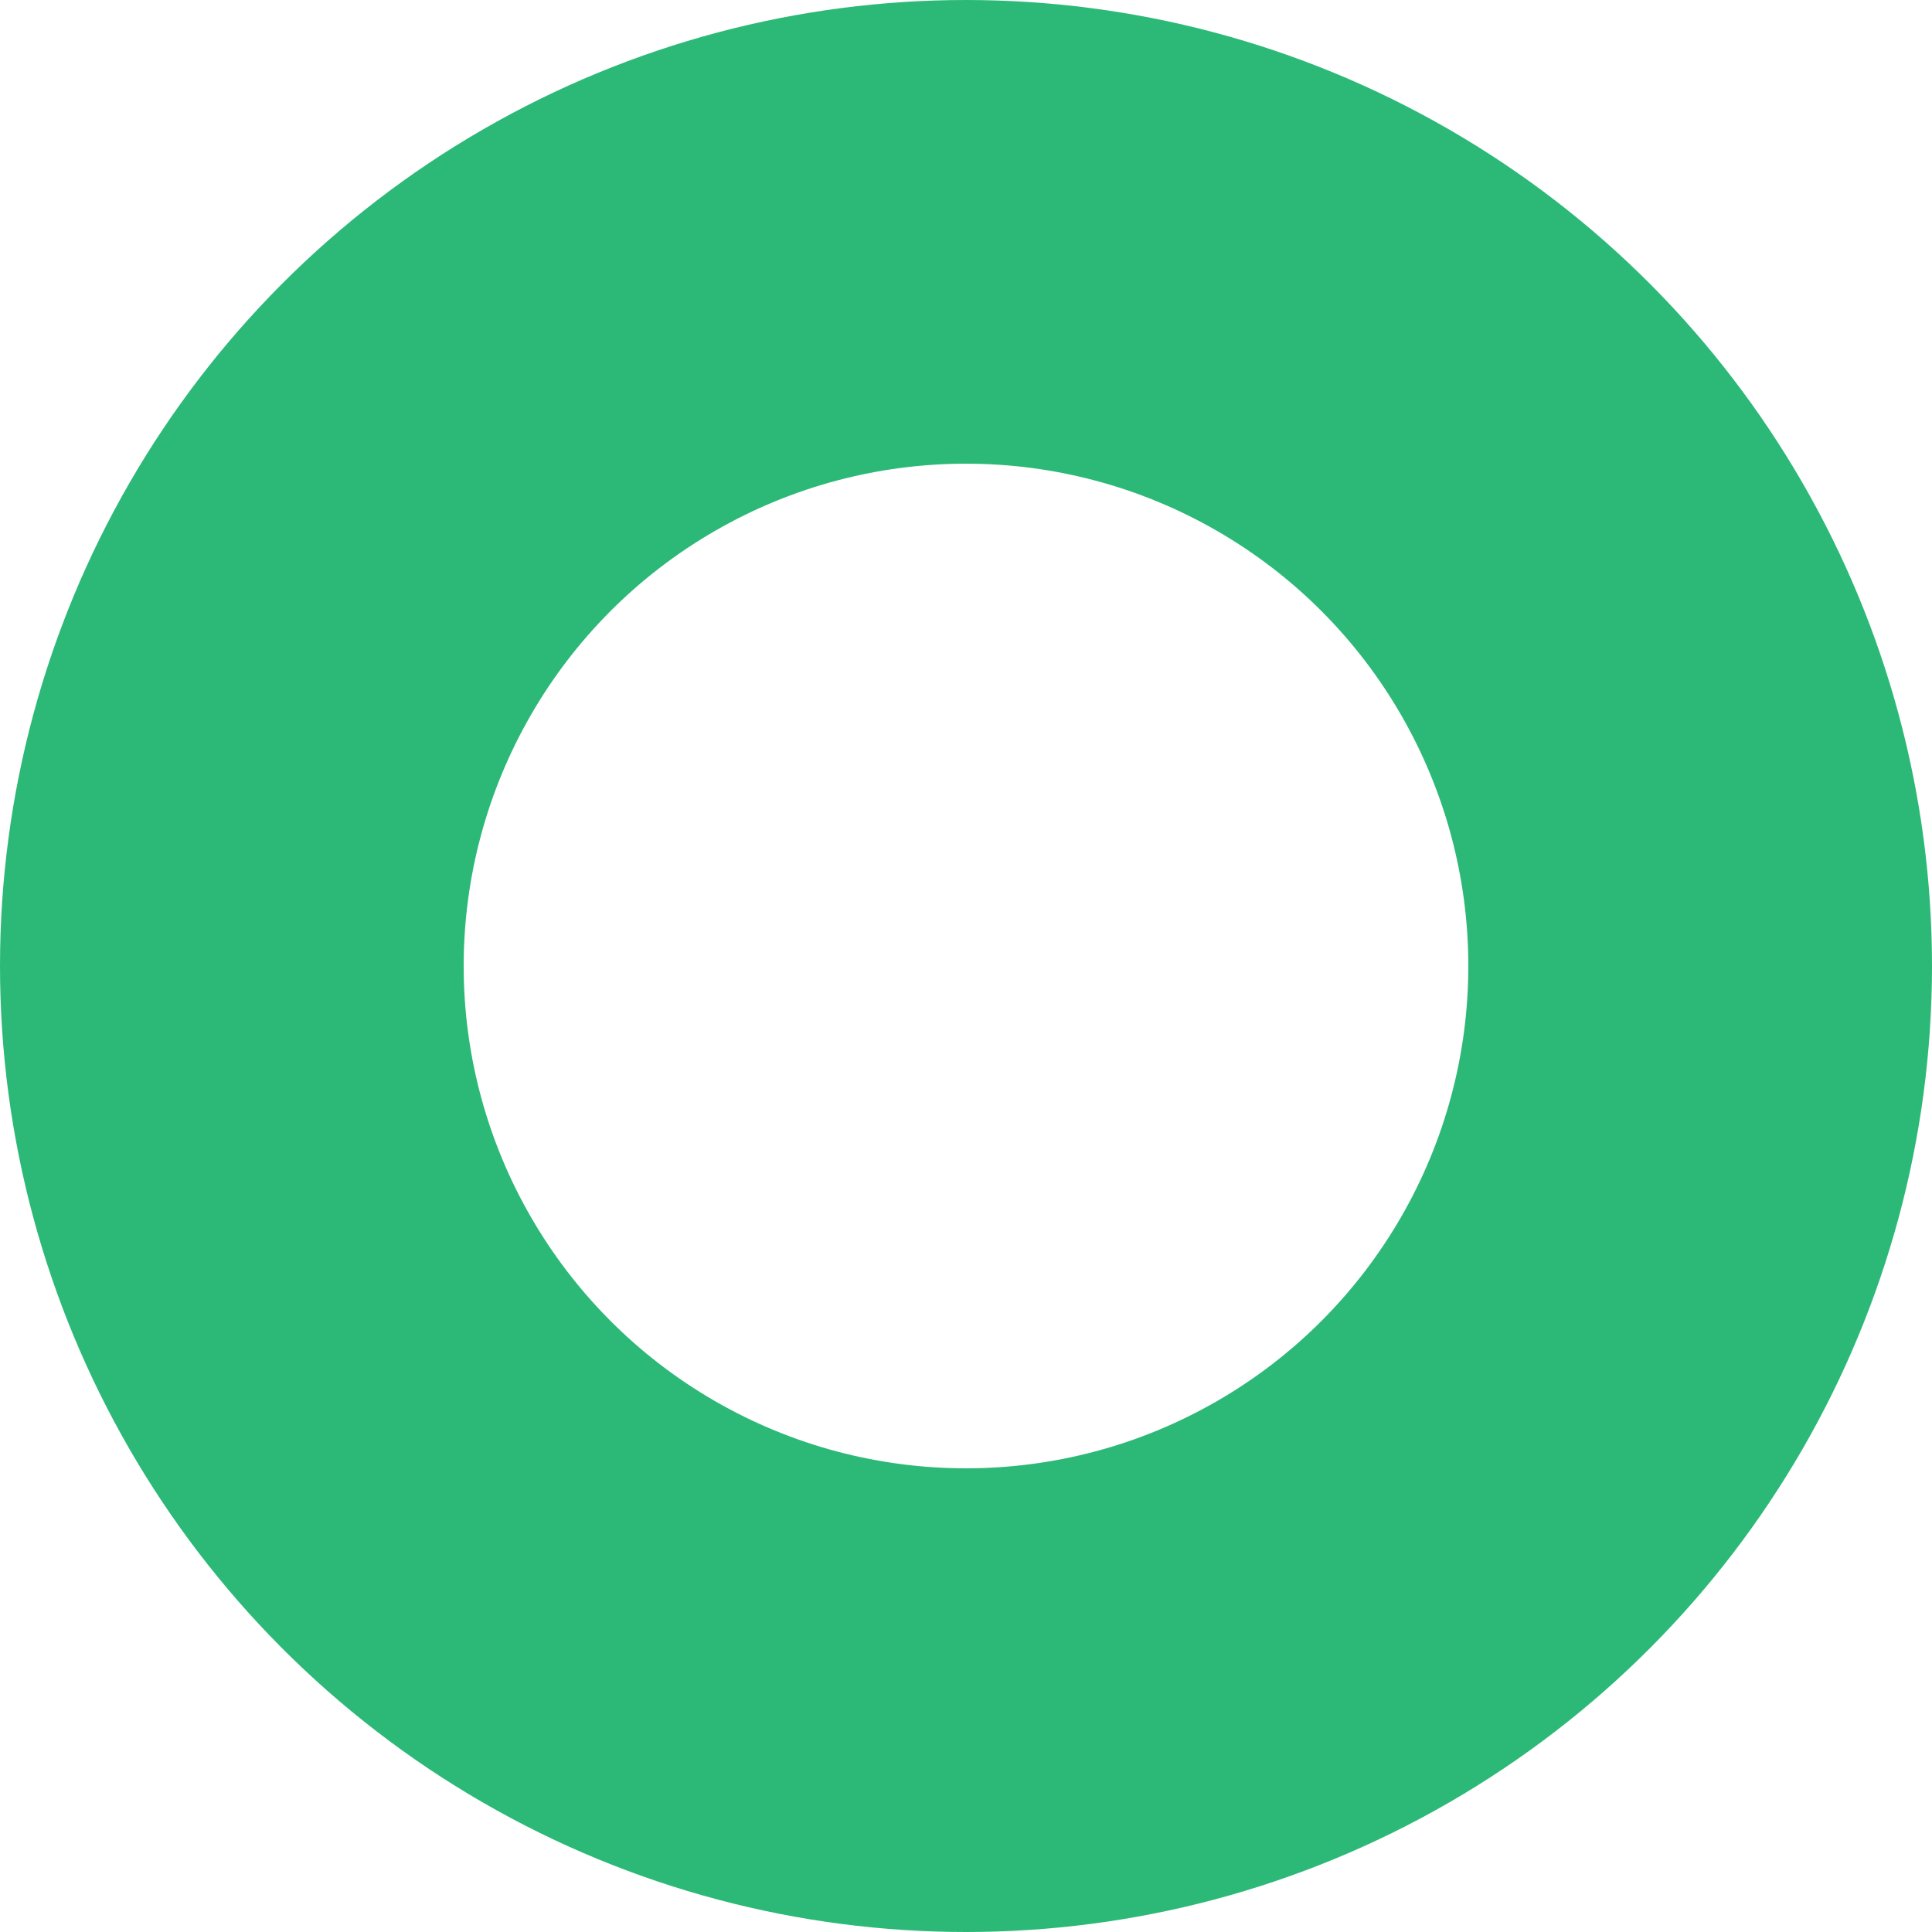 <svg xmlns="http://www.w3.org/2000/svg" width="25" height="25" viewBox="0 0 25 25">
  <g id="Oval_Copy" data-name="Oval Copy" fill="none" stroke="#2cb977" stroke-miterlimit="10" stroke-width="6">
    <circle cx="12.5" cy="12.5" r="12.5" stroke="none"/>
    <circle cx="12.5" cy="12.5" r="9.5" fill="none"/>
  </g>
</svg>
